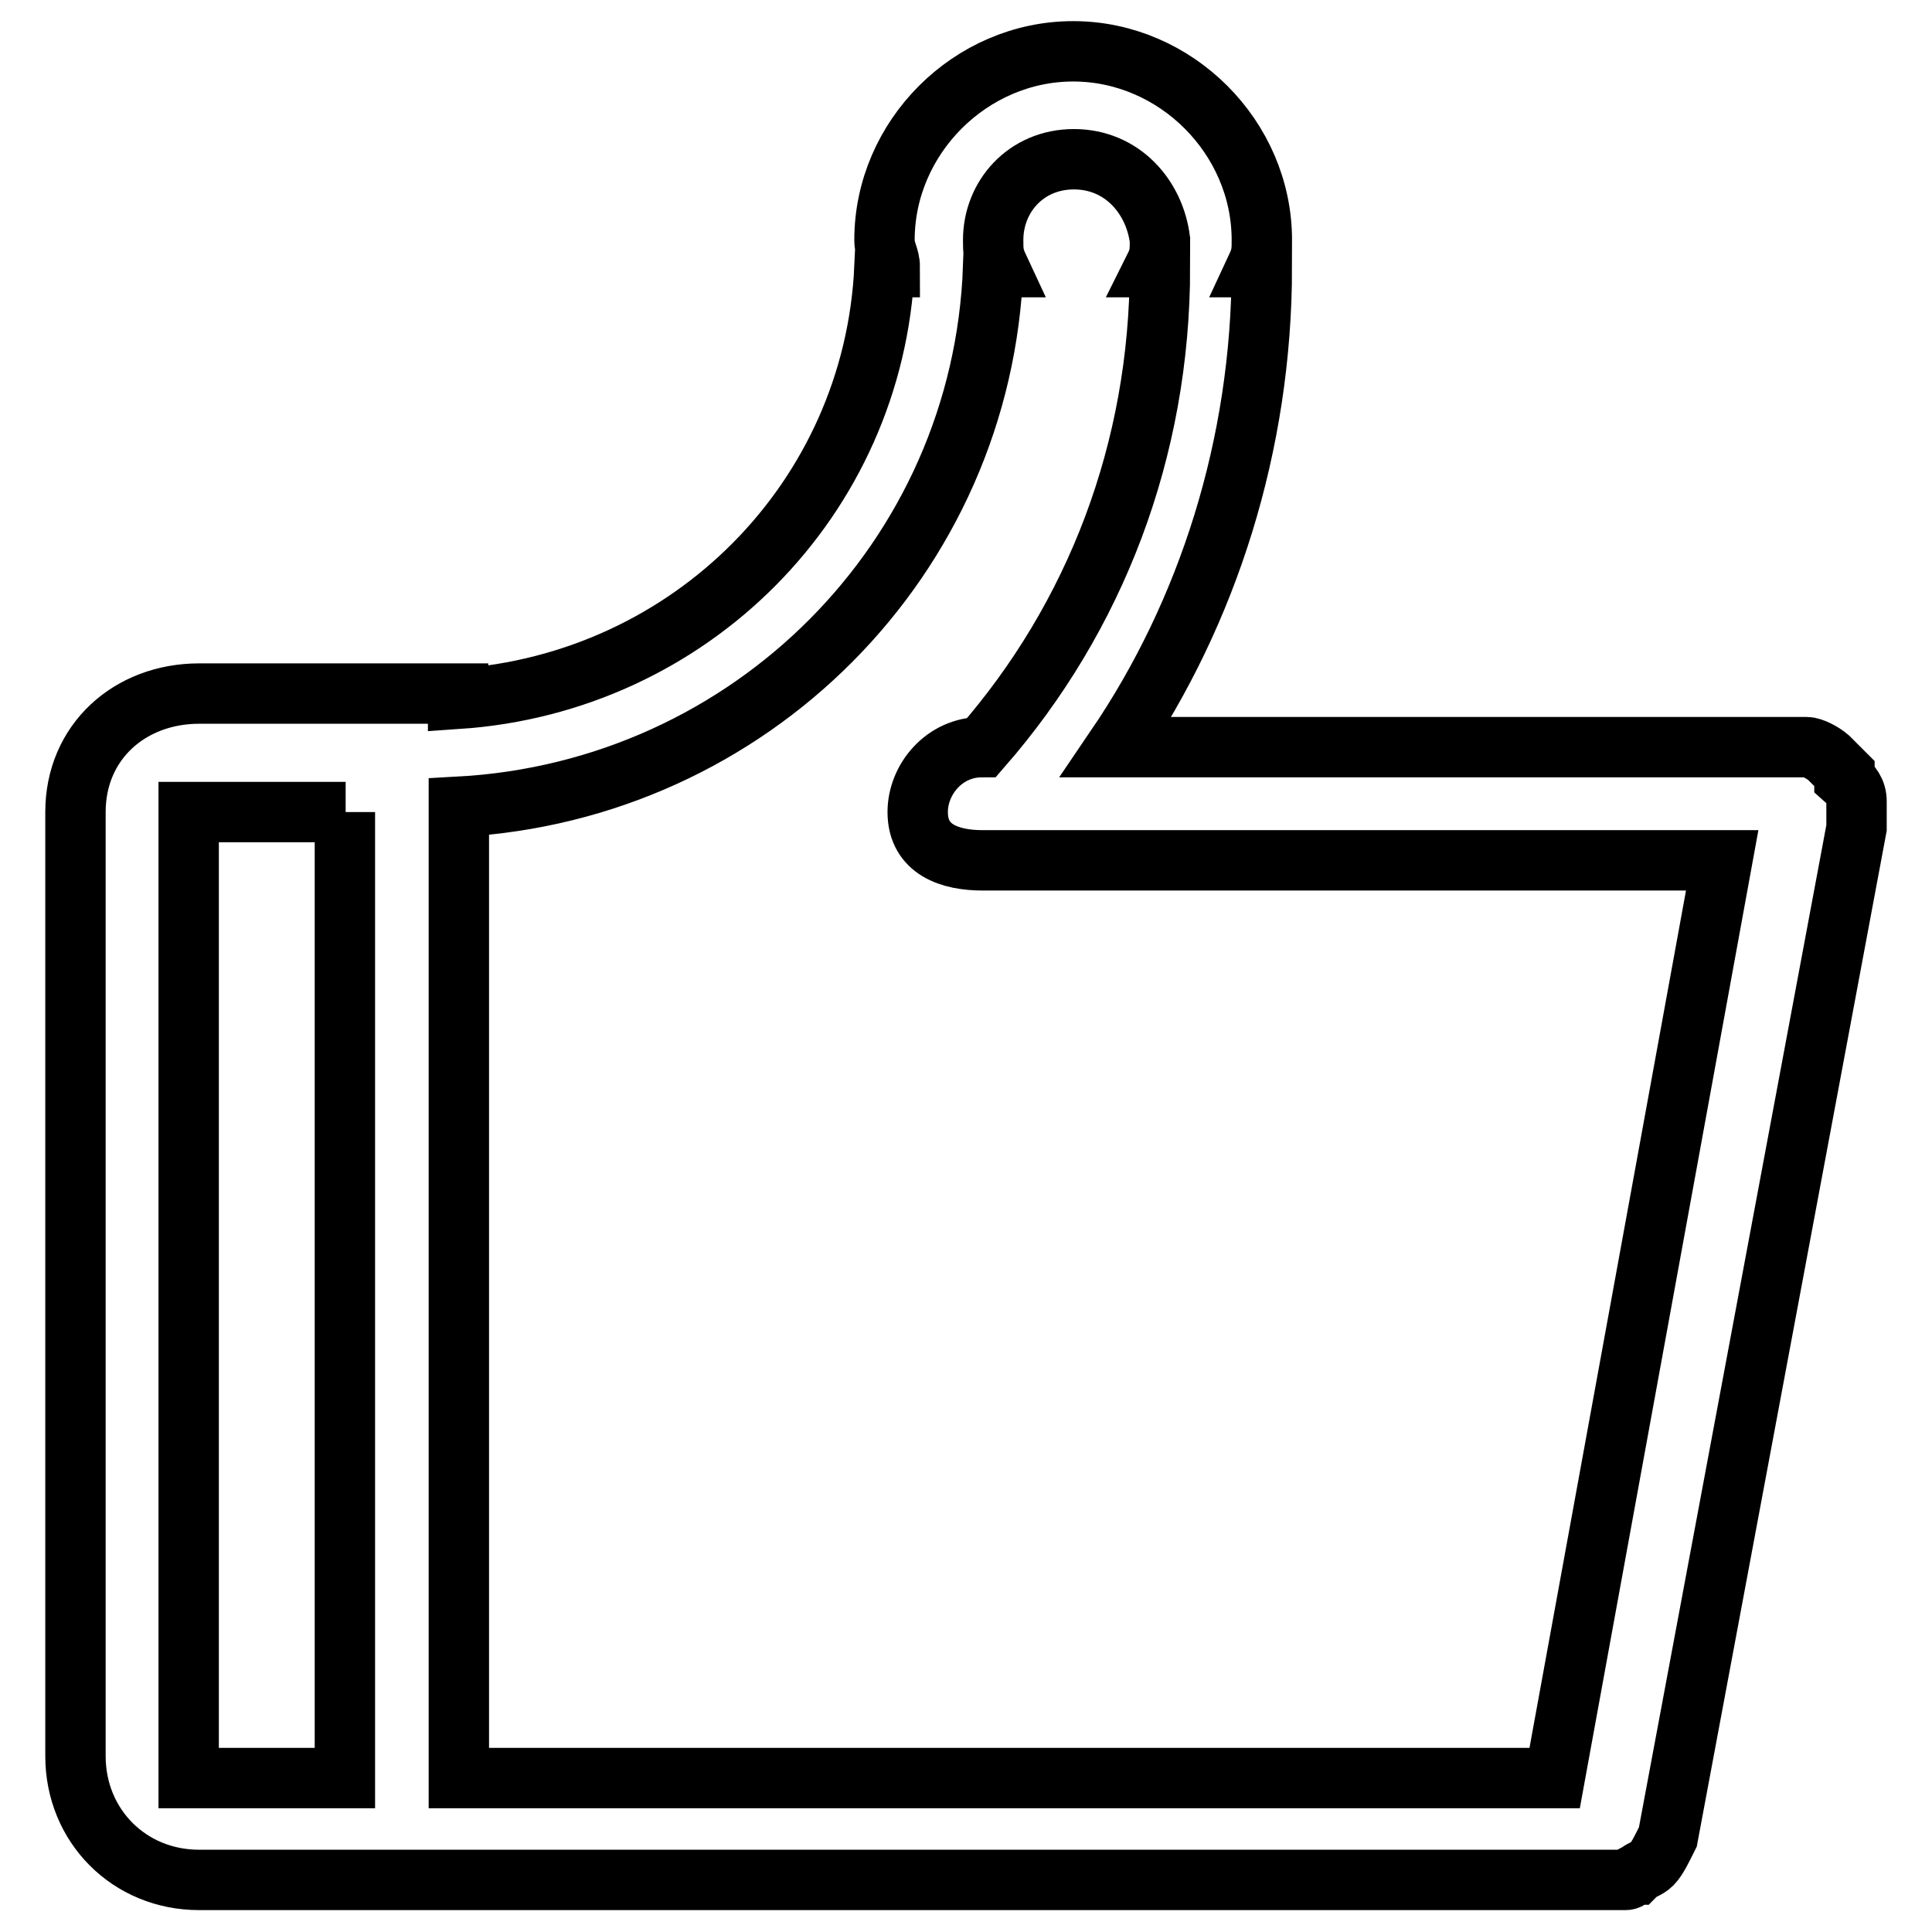 <?xml version="1.0" encoding="utf-8"?>
<!-- Svg Vector Icons : http://www.onlinewebfonts.com/icon -->
<!DOCTYPE svg PUBLIC "-//W3C//DTD SVG 1.1//EN" "http://www.w3.org/Graphics/SVG/1.1/DTD/svg11.dtd">
<svg version="1.1" xmlns="http://www.w3.org/2000/svg" xmlns:xlink="http://www.w3.org/1999/xlink" x="0px" y="0px" viewBox="0 0 256 256" enable-background="new 0 0 256 256" xml:space="preserve">
<g> <path stroke-width="8" fill-opacity="0" stroke="#000000"  d="M246,106.2v0.7v0.7c0,0.7,0,0.7,0,1.4v0.7l-25,133.7c-0.7,1.4-1.4,2.9-2.1,3.6l0,0 c-0.7,0.7-1.4,0.7-2.1,1.4c-0.7,0-0.7,0.7-1.4,0.7s-0.7,0-1.4,0h-0.7H60.8h-5.7H26.4c-9.3,0-16.4-7.2-16.4-16.4V107.6 c0-9.3,7.2-15.7,16.4-15.7h34.3v0.7c30.8-2.1,55.1-26.5,56.5-57.2h0.7c0-1.4-0.7-2.1-0.7-3.6c0-13.6,11.4-25,25-25s25,11.4,25,25 c0,1.4,0,2.1-0.7,3.6h0.7l0,0c0,23.6-7.2,45.8-19.3,63.6h90.1c0.7,0,1.4,0,1.4,0l0,0l0,0c0.7,0,2.1,0.7,2.9,1.4l0,0 c0.7,0.7,1.4,1.4,2.1,2.1c0,0,0,0,0,0.7C245.3,104,246,104.8,246,106.2z M45.8,107.6H25v128h20.7V107.6z M130.1,99L130.1,99 c15-17.2,23.6-39.3,23.6-63.6H153c0.7-1.4,0.7-2.1,0.7-3.6c-0.7-5.7-5-10.7-11.4-10.7c-6.4,0-10.7,5-10.7,10.7c0,1.4,0,2.1,0.7,3.6 h-0.7c-1.4,38.6-32.2,69.4-70.8,71.5v128.7H206l22.2-121.6h-98c-4.3,0-8.6-1.4-8.6-6.4C121.6,103.3,125.1,99,130.1,99z"/></g>
</svg>